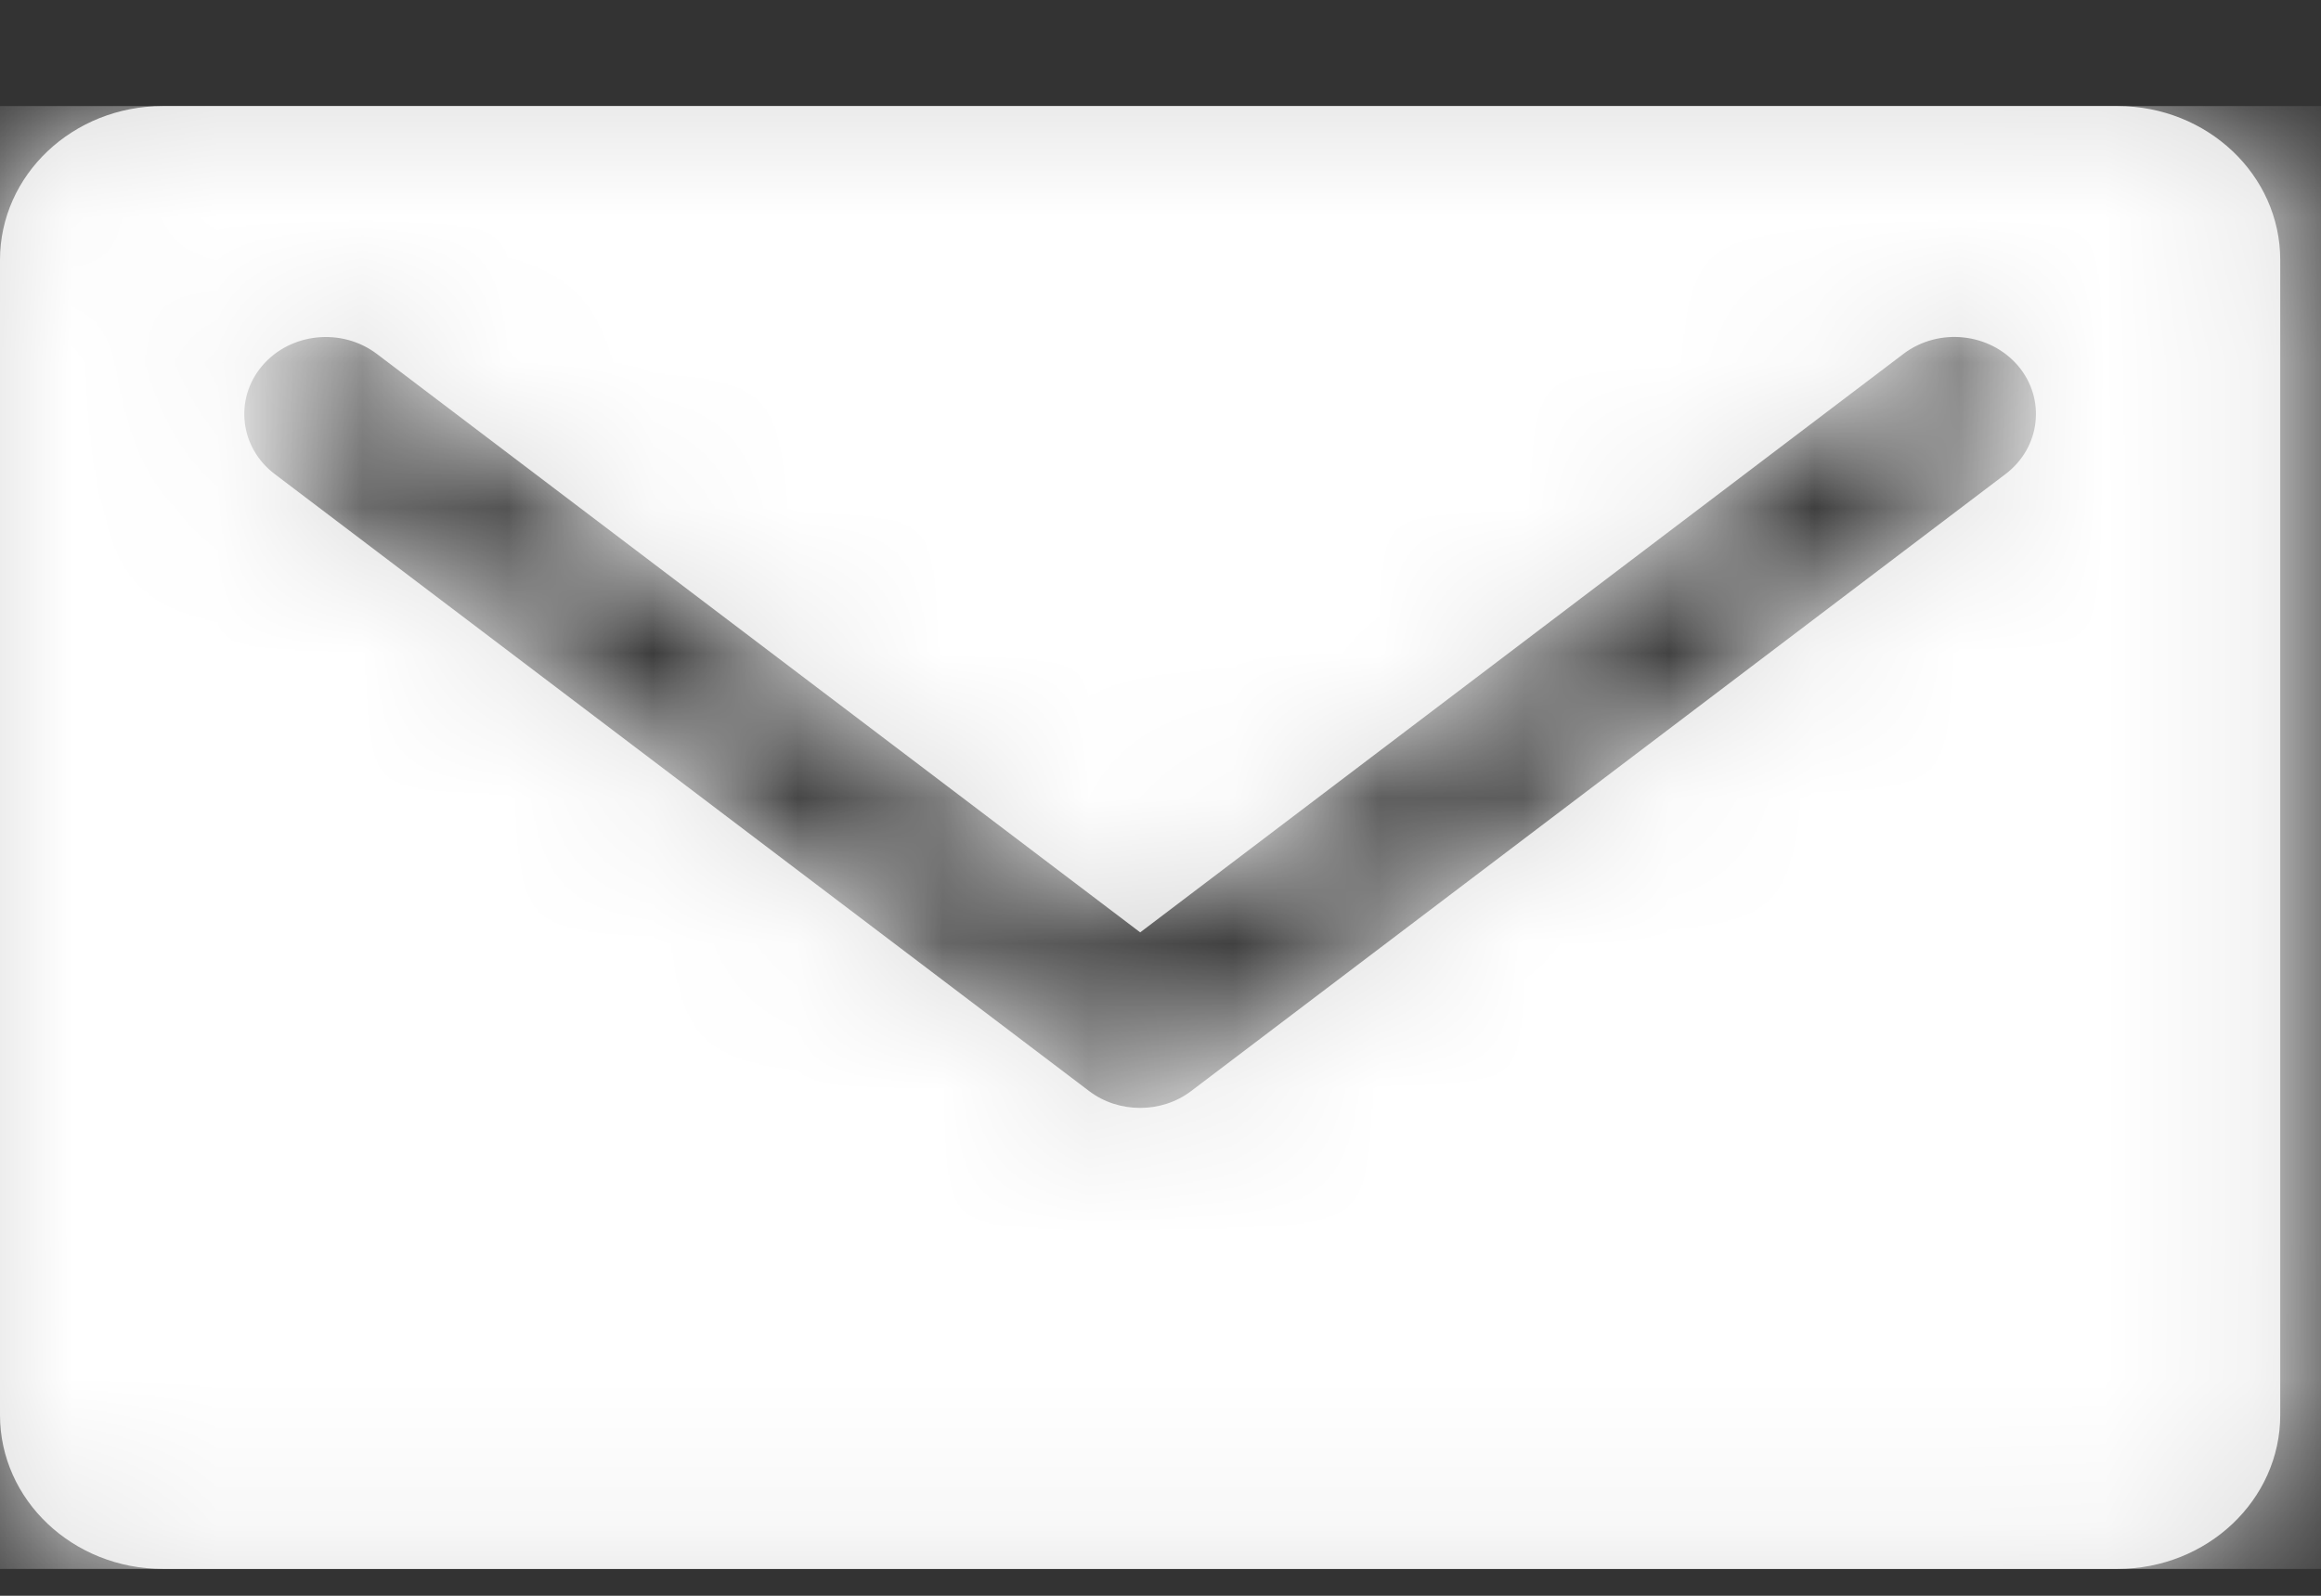 <svg width="16" height="11" viewBox="0 0 16 11" fill="none" xmlns="http://www.w3.org/2000/svg">
<rect x="0" y="0" width="16" height="11" fill="#333333" stroke="none"/>
<path fill-rule="evenodd" clip-rule="evenodd" d="M13.825 3.268L8.211 7.521C8.108 7.599 7.984 7.637 7.86 7.637C7.735 7.637 7.611 7.599 7.508 7.521L1.894 3.268C1.652 3.085 1.614 2.75 1.807 2.522C2.001 2.293 2.355 2.257 2.597 2.439L7.86 6.427L13.122 2.439C13.364 2.256 13.717 2.293 13.912 2.522C14.105 2.75 14.067 3.085 13.825 3.268ZM14.597 0.731H1.123C0.502 0.731 0 1.206 0 1.792V9.754C0 10.339 0.502 10.815 1.123 10.815H14.597C15.216 10.815 15.719 10.339 15.719 9.754V1.792C15.719 1.206 15.216 0.731 14.597 0.731Z" fill="#DBDBDB"/>
<mask id="mask0_0_30" style="mask-type:alpha" maskUnits="userSpaceOnUse" x="0" y="0" width="16" height="11">
<path fill-rule="evenodd" clip-rule="evenodd" d="M13.825 3.268L8.211 7.521C8.108 7.599 7.984 7.637 7.86 7.637C7.735 7.637 7.611 7.599 7.508 7.521L1.894 3.268C1.652 3.085 1.614 2.75 1.807 2.522C2.001 2.293 2.355 2.257 2.597 2.439L7.86 6.427L13.122 2.439C13.364 2.256 13.717 2.293 13.912 2.522C14.105 2.75 14.067 3.085 13.825 3.268ZM14.597 0.731H1.123C0.502 0.731 0 1.206 0 1.792V9.754C0 10.339 0.502 10.815 1.123 10.815H14.597C15.216 10.815 15.719 10.339 15.719 9.754V1.792C15.719 1.206 15.216 0.731 14.597 0.731Z" fill="white"/>
</mask>
<g mask="url(#mask0_0_30)">
<rect y="0.731" width="16" height="10.084" fill="white"/>
</g>
</svg>
